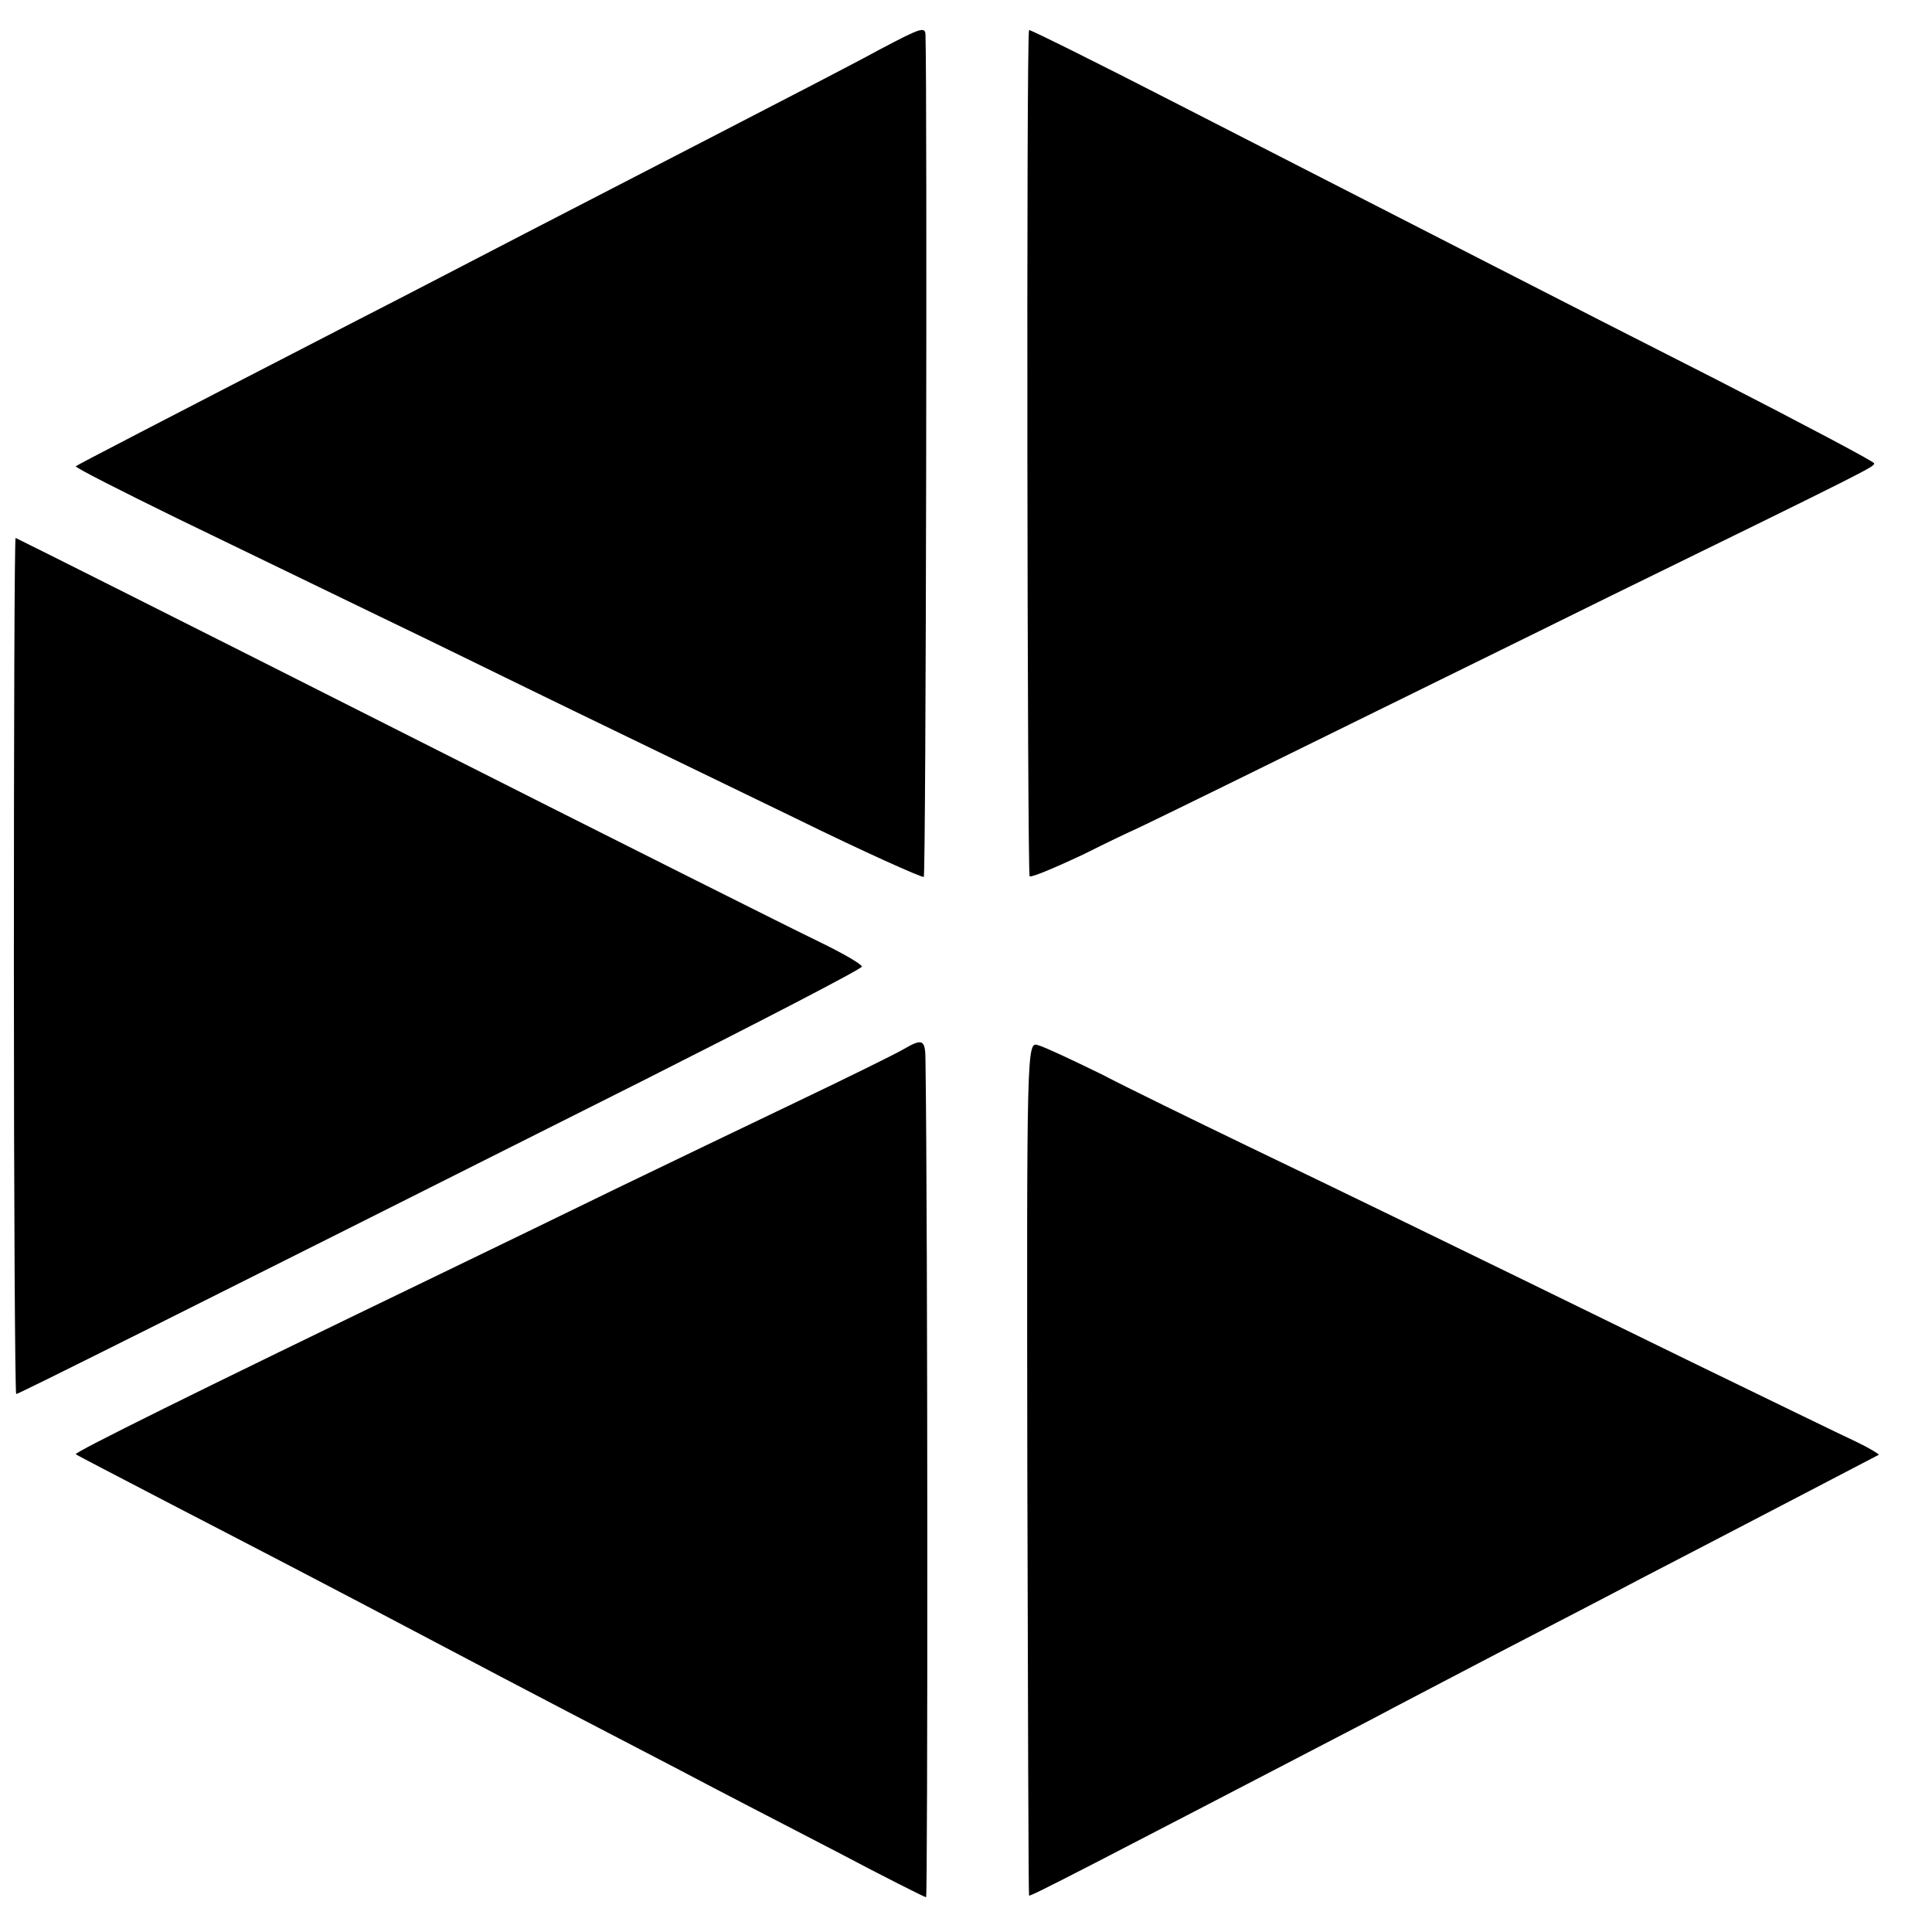 <?xml version="1.0" standalone="no"?>
<!DOCTYPE svg PUBLIC "-//W3C//DTD SVG 20010904//EN"
 "http://www.w3.org/TR/2001/REC-SVG-20010904/DTD/svg10.dtd">
<svg version="1.0" xmlns="http://www.w3.org/2000/svg"
 width="334pt" height="334pt" viewBox="0 0 334 334"
 preserveAspectRatio="xMidYMid meet">
<g transform="translate(0,334) scale(0.1,-0.1)"
fill="#000000" stroke="none">
<path d="M1520 3254 c-36 -20 -162 -85 -280 -146 -118 -61 -269 -139 -335
-173 -66 -34 -196 -102 -290 -150 -351 -181 -480 -248 -484 -251 -2 -2 77 -42
175 -90 99 -48 256 -124 349 -169 94 -45 244 -119 335 -163 91 -44 264 -128
384 -186 120 -59 221 -104 223 -102 4 3 6 1366 3 1454 0 17 -6 15 -80 -24z"/>
<path d="M1779 3288 c-5 -11 -3 -1461 1 -1463 4 -2 44 15 91 37 46 23 86 42
89 43 3 1 120 58 260 127 140 69 395 194 565 278 456 223 455 223 455 229 0 3
-123 68 -273 145 -274 139 -454 232 -929 475 -142 73 -259 131 -259 129z"/>
<path d="M24 1670 c0 -407 2 -740 4 -740 4 0 260 128 1080 540 210 106 382
195 382 199 0 4 -33 23 -72 42 -40 19 -369 184 -731 367 -362 183 -659 332
-660 332 -2 0 -3 -333 -3 -740z"/>
<path d="M1560 1525 c-14 -8 -97 -49 -185 -91 -88 -42 -227 -109 -310 -149
-82 -40 -220 -107 -305 -148 -429 -207 -632 -308 -629 -311 2 -2 76 -40 164
-86 164 -85 274 -142 450 -235 176 -93 307 -161 430 -225 66 -35 188 -98 271
-141 83 -44 153 -79 155 -79 3 0 3 1169 -1 1443 0 41 -4 43 -40 22z"/>
<path d="M1776 802 c1 -405 2 -738 3 -739 1 -3 118 58 591 304 41 22 143 75
225 118 83 43 191 99 240 125 50 26 162 84 250 130 88 46 161 84 163 85 1 1
-17 12 -40 23 -24 11 -151 73 -283 137 -464 227 -611 298 -771 375 -89 43
-202 98 -250 123 -49 24 -98 47 -109 50 -20 7 -20 3 -19 -731z"/>
</g>
</svg>
